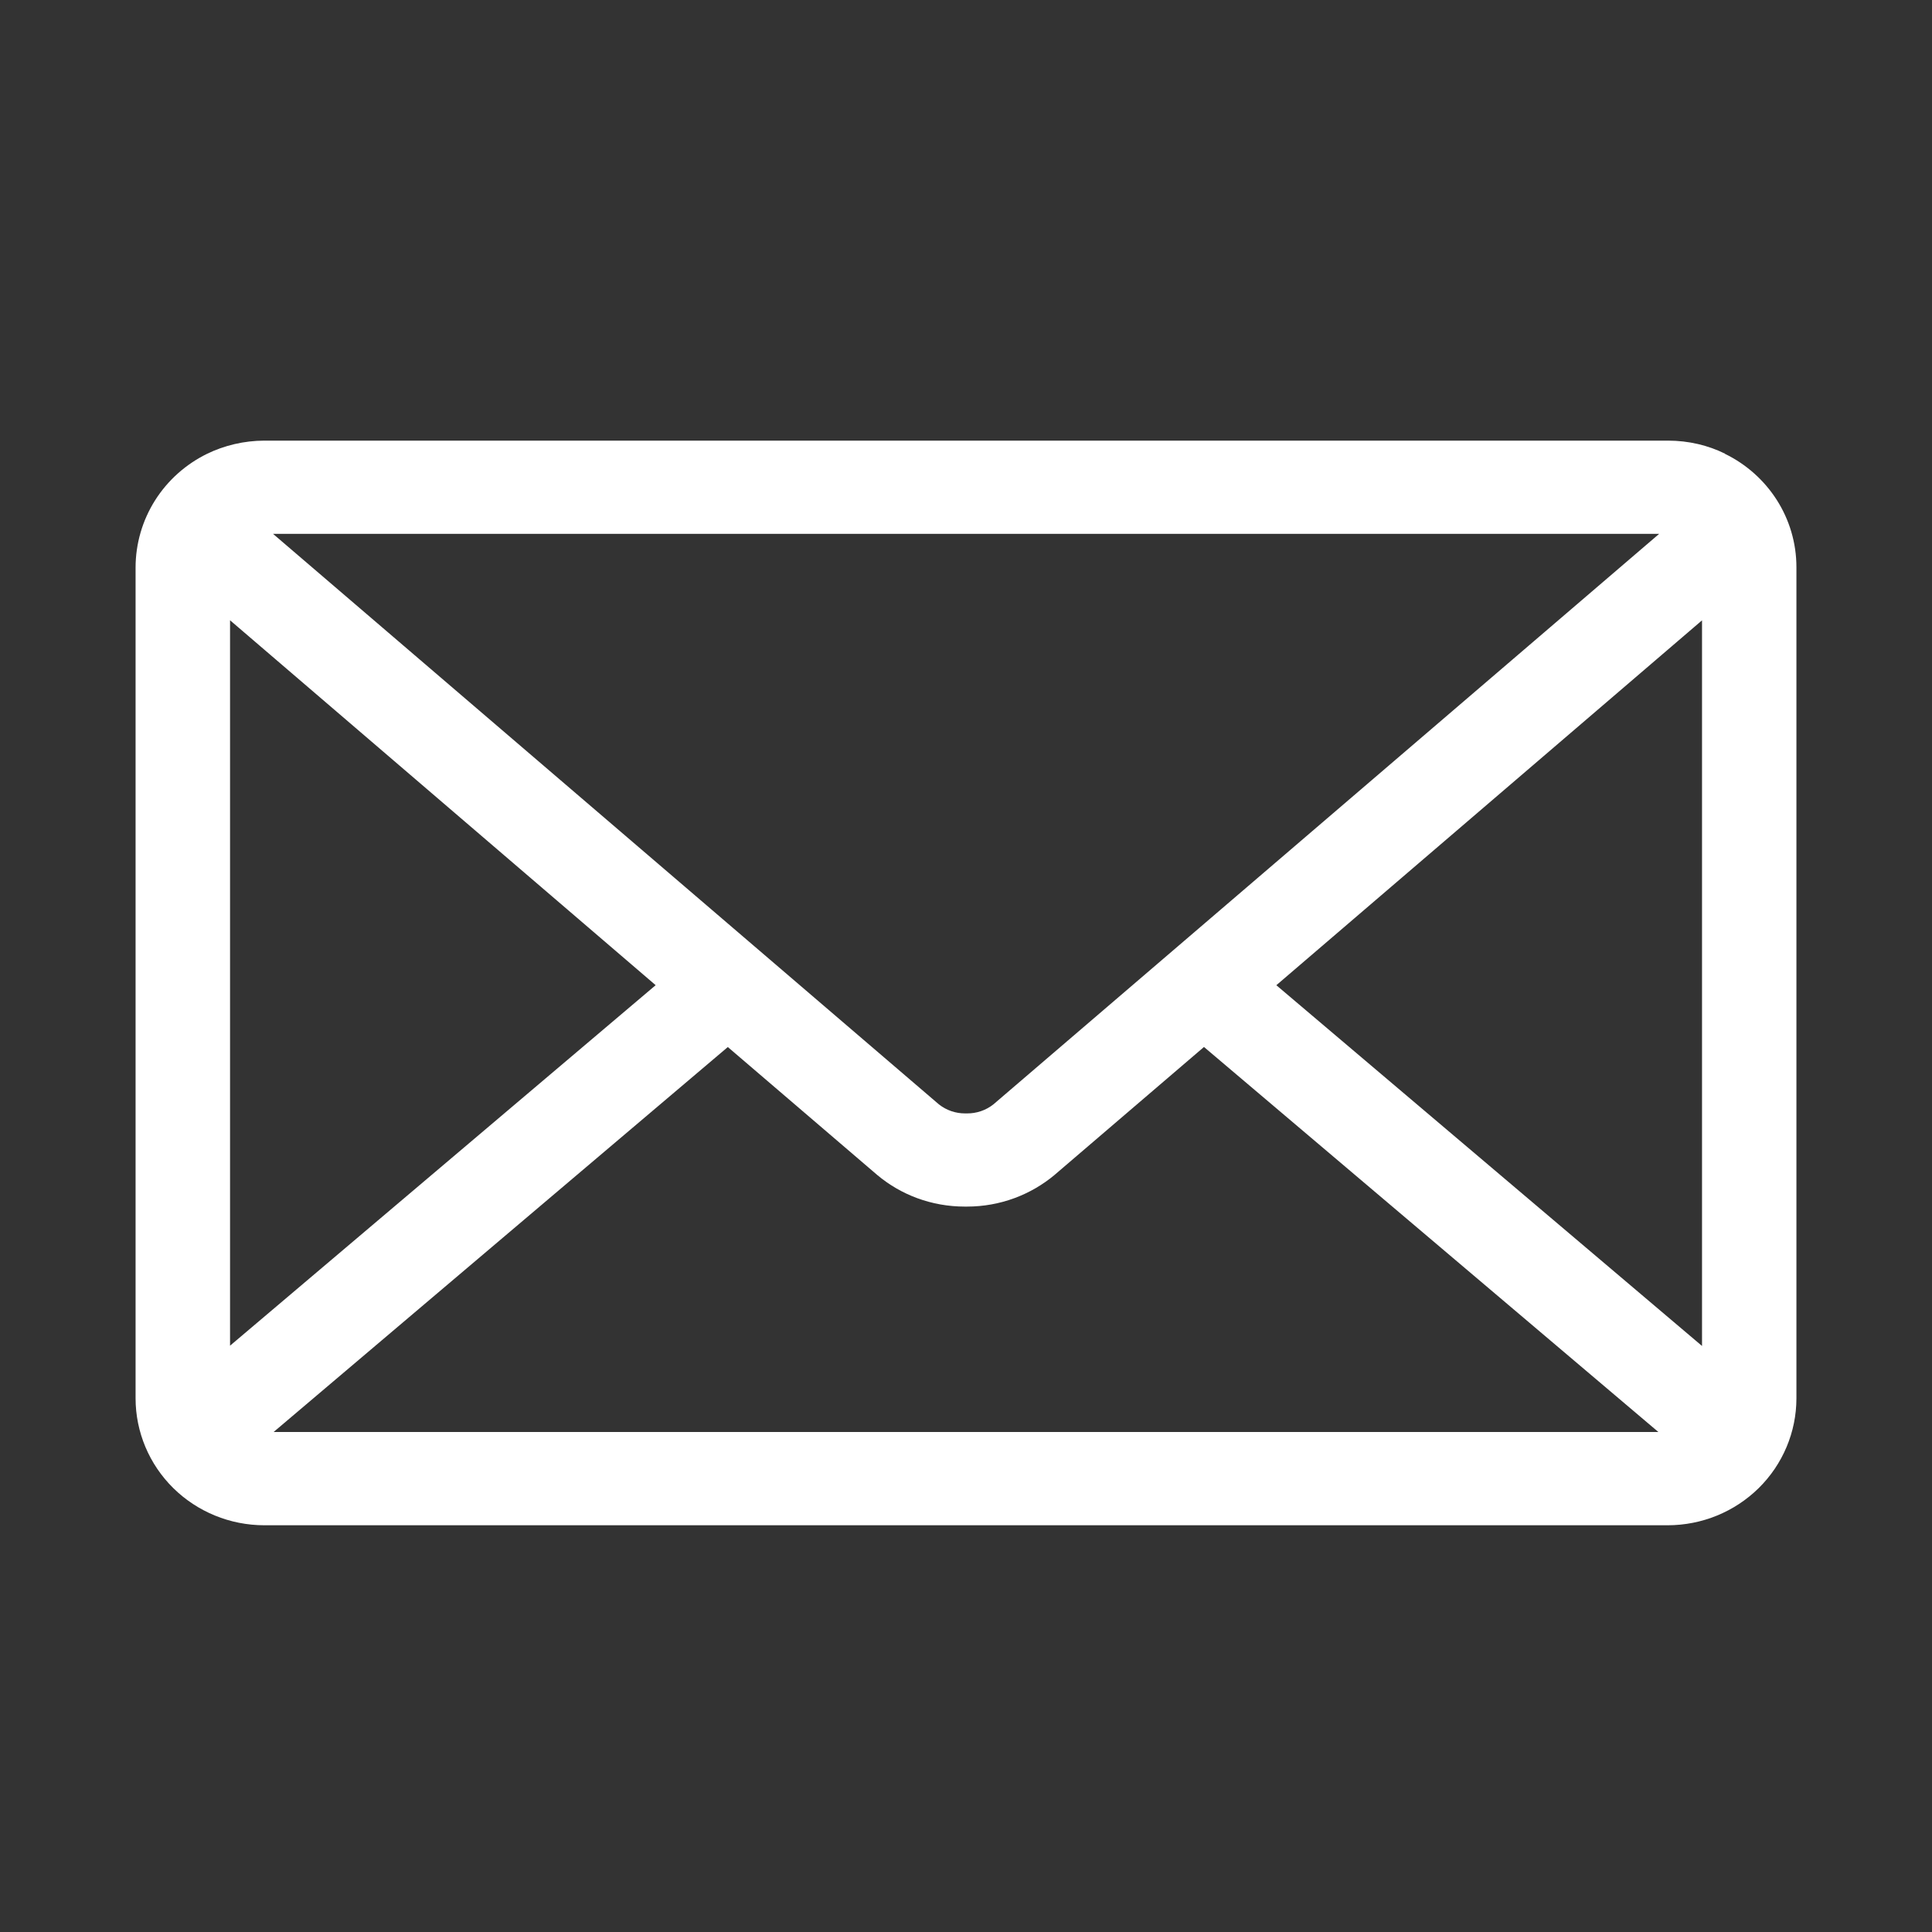<svg width="57" height="57" viewBox="0 0 57 57" fill="none" xmlns="http://www.w3.org/2000/svg">
<rect x="0" y="0" width="57" height="57" fill="#333333" stroke="none"/>
<path d="M37.656 29.067L50.215 18.302V39.71L37.656 29.067ZM21.473 30.891L25.884 34.668C26.576 35.248 27.478 35.598 28.464 35.598H28.499H28.526C29.514 35.598 30.416 35.246 31.116 34.662L31.11 34.666L35.521 30.889L48.927 42.248H8.073L21.473 30.891ZM8.055 15.75H48.951L29.308 32.583C29.088 32.757 28.814 32.851 28.532 32.849H28.503H28.477C28.194 32.851 27.919 32.756 27.699 32.581L27.701 32.583L8.055 15.75ZM6.787 18.3L19.344 29.066L6.787 39.702V18.3ZM50.889 13.383C50.399 13.141 49.823 13 49.212 13H7.796C7.204 13.002 6.621 13.138 6.091 13.397L6.113 13.387C5.48 13.696 4.947 14.173 4.573 14.765C4.2 15.357 4.002 16.04 4 16.737V41.257C4.001 42.249 4.401 43.201 5.112 43.903C5.824 44.604 6.788 44.999 7.794 45H49.206C50.212 44.999 51.176 44.604 51.888 43.903C52.599 43.201 52.999 42.249 53 41.257V16.737C53 15.272 52.145 14.003 50.899 13.393L50.877 13.383H50.889Z" fill="white"/>
</svg>
